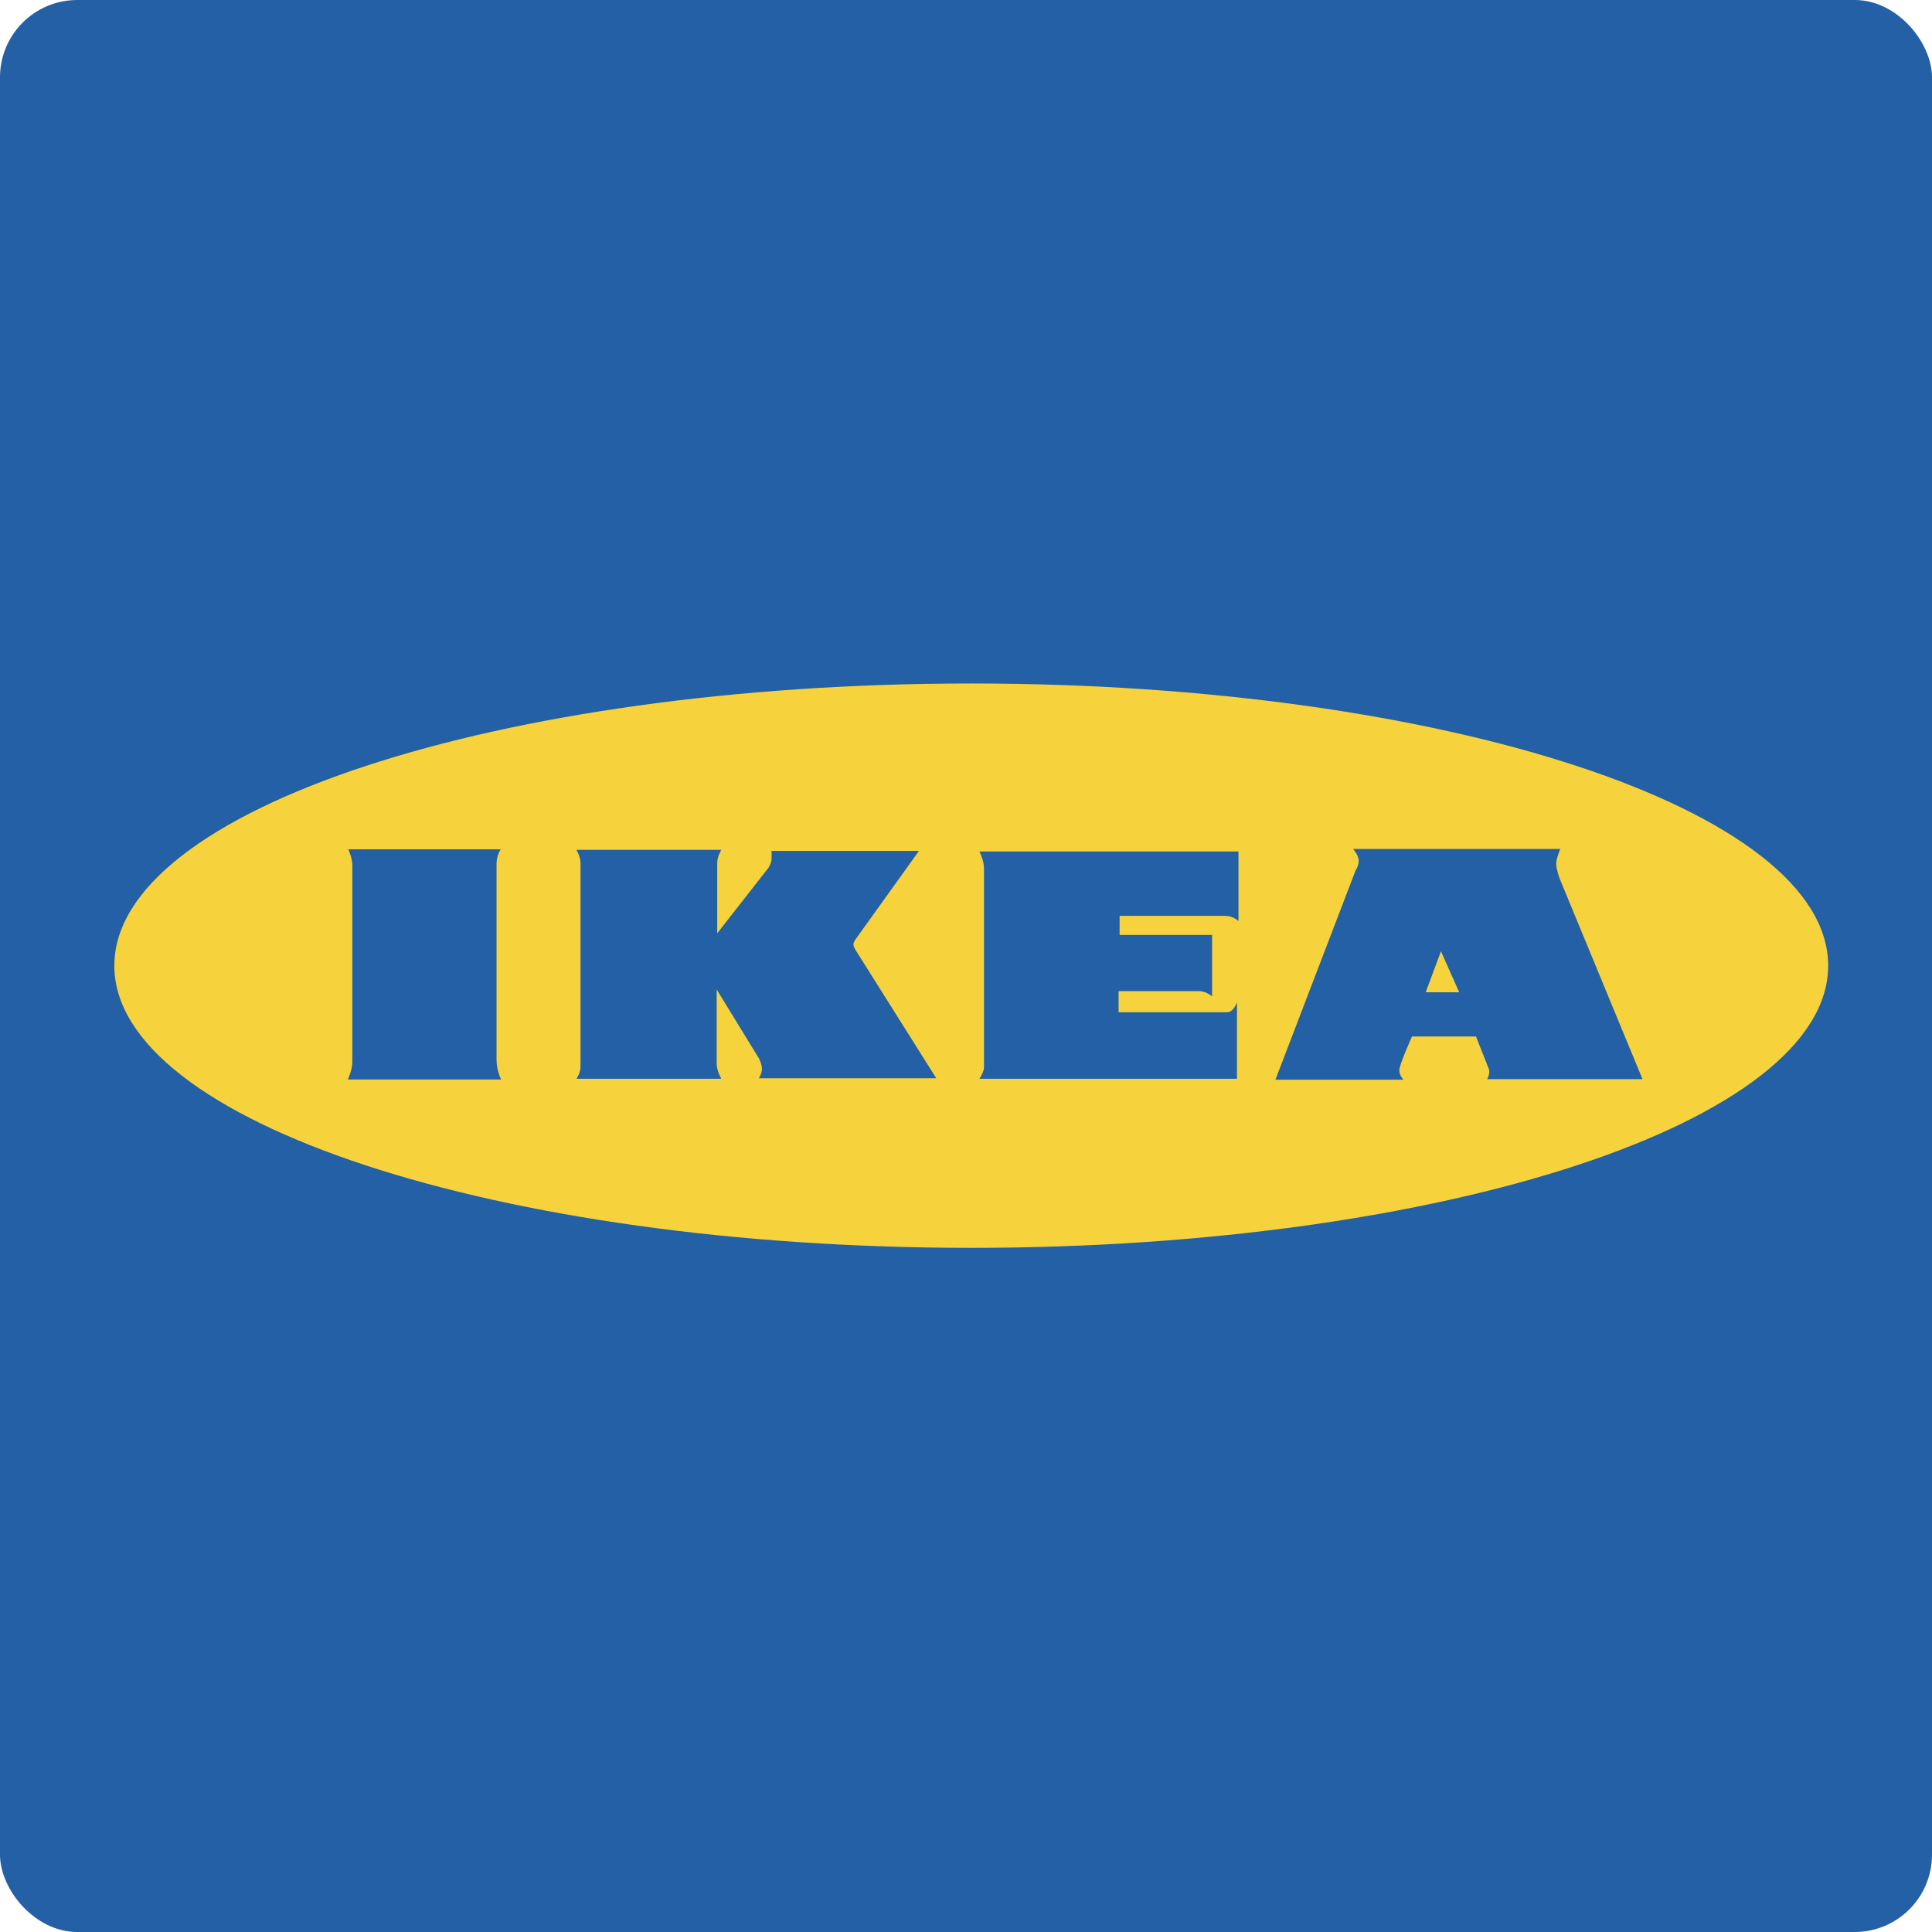 <svg width="100" height="100" viewBox="0 0 100 100" fill="none" xmlns="http://www.w3.org/2000/svg">
<rect width="100" height="100" rx="4" fill="#2360A5"/>
<path fill-rule="evenodd" clip-rule="evenodd" d="M5 34H95.238V65.813H5V34ZM5.918 49.983C5.918 41.916 25.776 35.377 50.272 35.377C74.768 35.377 94.626 41.916 94.626 49.983C94.626 58.05 74.768 64.59 50.272 64.59C25.776 64.59 5.918 58.05 5.918 49.983Z" fill="#2360A5"/>
<path fill-rule="evenodd" clip-rule="evenodd" d="M5.918 49.983C5.918 41.916 25.776 35.377 50.272 35.377C74.768 35.377 94.626 41.916 94.626 49.983C94.626 58.05 74.768 64.589 50.272 64.589C25.776 64.589 5.918 58.05 5.918 49.983Z" fill="#F6D33C"/>
<path fill-rule="evenodd" clip-rule="evenodd" d="M18.027 43.961H25.911C25.911 43.961 25.701 44.292 25.701 44.705V54.855C25.701 55.406 25.937 55.875 25.937 55.875H18.001C18.001 55.875 18.237 55.406 18.237 54.937V44.788C18.237 44.402 18.027 43.961 18.027 43.961ZM29.836 43.988H37.333C37.333 43.988 37.123 44.341 37.123 44.668V48.309L39.779 44.912C39.779 44.912 39.938 44.668 39.938 44.423V44.043H47.566L44.33 48.554C44.33 48.554 44.173 48.744 44.173 48.88C44.173 49.016 44.304 49.206 44.304 49.206L48.461 55.81H39.279C39.279 55.81 39.438 55.566 39.438 55.321C39.438 55.077 39.279 54.777 39.279 54.777L37.096 51.217V55.077C37.096 55.403 37.333 55.837 37.333 55.837H29.836C29.836 55.837 30.047 55.538 30.047 55.212V44.667C30.047 44.342 29.836 43.988 29.836 43.988ZM50.693 44.071H64.103V47.673C64.103 47.673 63.814 47.406 63.447 47.406H57.951V48.393H62.737V51.568C62.737 51.568 62.421 51.301 62.079 51.301H57.898V52.395H63.525C63.841 52.395 64.025 51.888 64.025 51.888V55.837H50.693C50.693 55.837 50.931 55.49 50.931 55.25V44.951C50.931 44.524 50.693 44.071 50.693 44.071ZM70.037 43.941H80.759C80.759 43.941 80.549 44.438 80.549 44.714C80.549 44.989 80.732 45.486 80.732 45.486L85.016 55.856H76.975C76.975 55.856 77.158 55.553 77.053 55.305C76.831 54.754 76.612 54.202 76.396 53.649H73.085C73.085 53.649 72.428 55.111 72.428 55.388C72.428 55.663 72.639 55.884 72.639 55.884H66.016L70.168 45.044C70.168 45.044 70.326 44.824 70.326 44.548C70.326 44.273 70.037 43.941 70.037 43.941ZM74.583 49.237L73.794 51.361H75.529L74.583 49.237Z" fill="#2360A5"/>
</svg>
